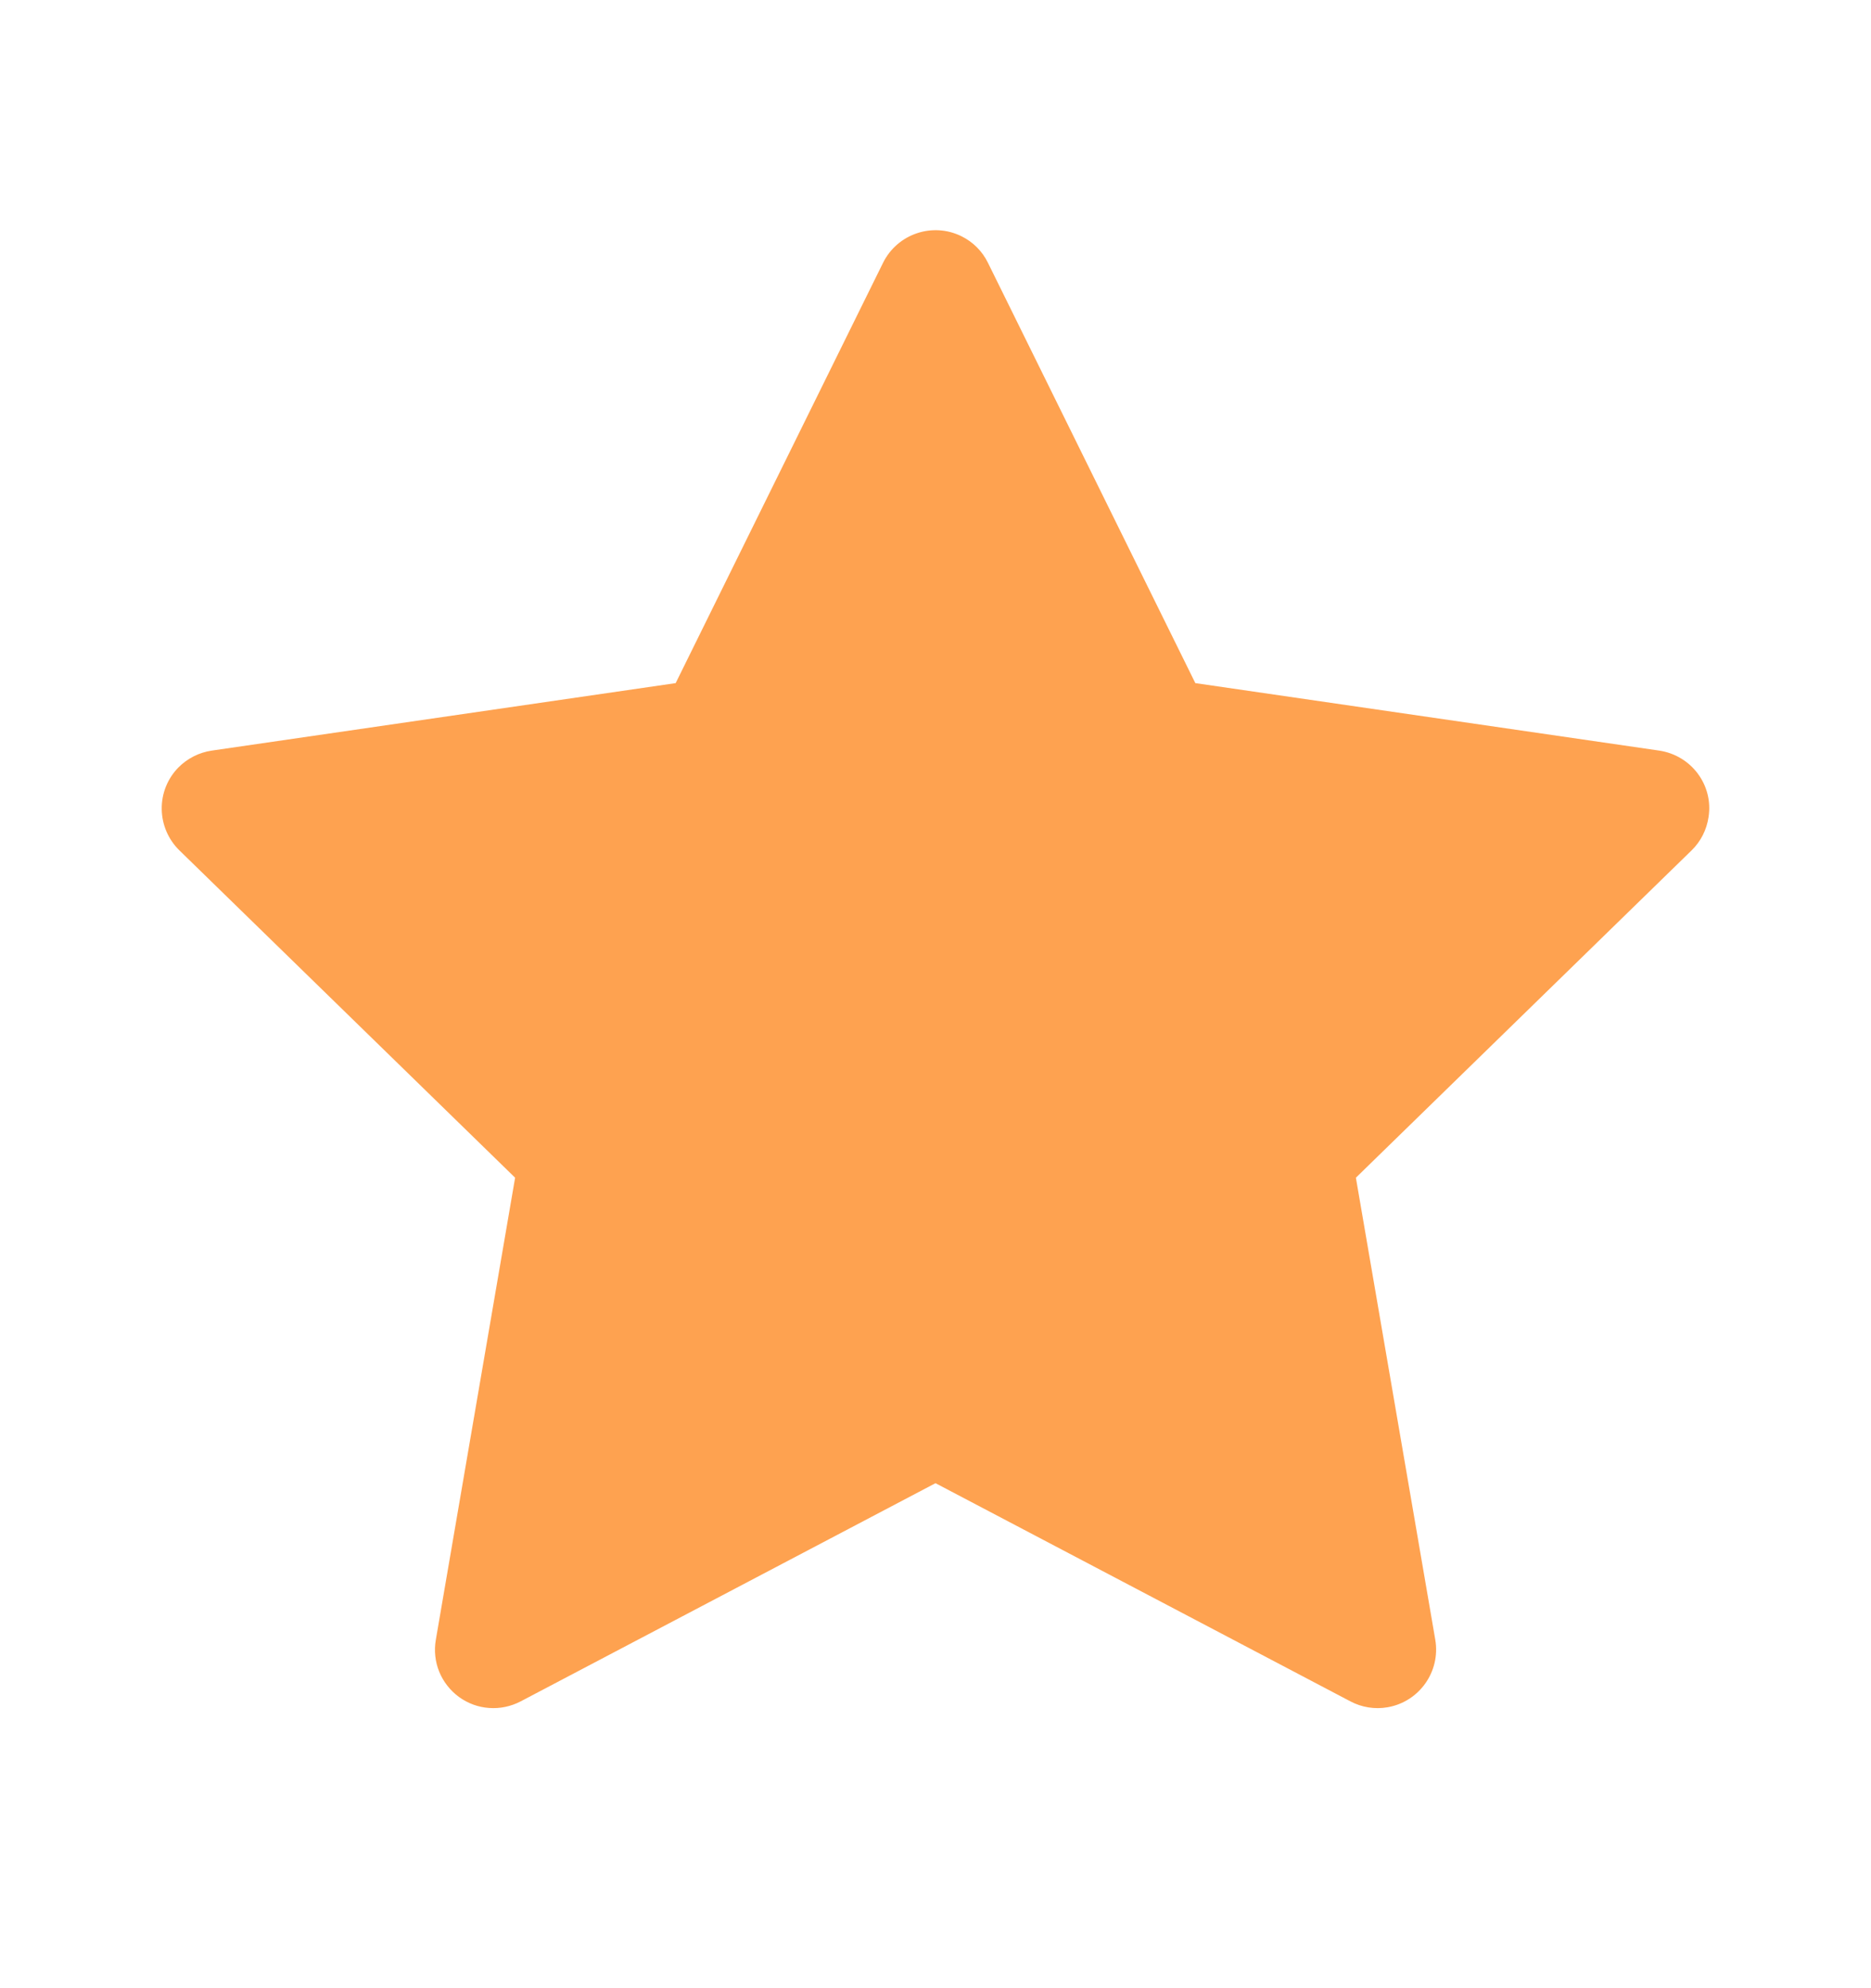 <svg width="16" height="17" viewBox="0 0 16 17" fill="none" xmlns="http://www.w3.org/2000/svg">
<path d="M14.189 6.418L10.222 5.841L8.448 2.246C8.4 2.148 8.32 2.068 8.222 2.02C7.975 1.898 7.675 1.999 7.552 2.246L5.778 5.841L1.811 6.418C1.702 6.434 1.602 6.485 1.525 6.563C1.432 6.658 1.381 6.786 1.383 6.919C1.385 7.052 1.439 7.178 1.534 7.271L4.405 10.07L3.727 14.021C3.711 14.113 3.721 14.208 3.756 14.294C3.791 14.38 3.85 14.455 3.925 14.51C4.001 14.565 4.09 14.598 4.183 14.604C4.276 14.611 4.369 14.591 4.452 14.548L8 12.682L11.549 14.548C11.645 14.599 11.758 14.617 11.866 14.598C12.137 14.551 12.32 14.293 12.274 14.021L11.595 10.07L14.466 7.271C14.544 7.195 14.595 7.095 14.611 6.985C14.653 6.712 14.463 6.459 14.189 6.418Z" fill="#FEA250"/>
</svg>
